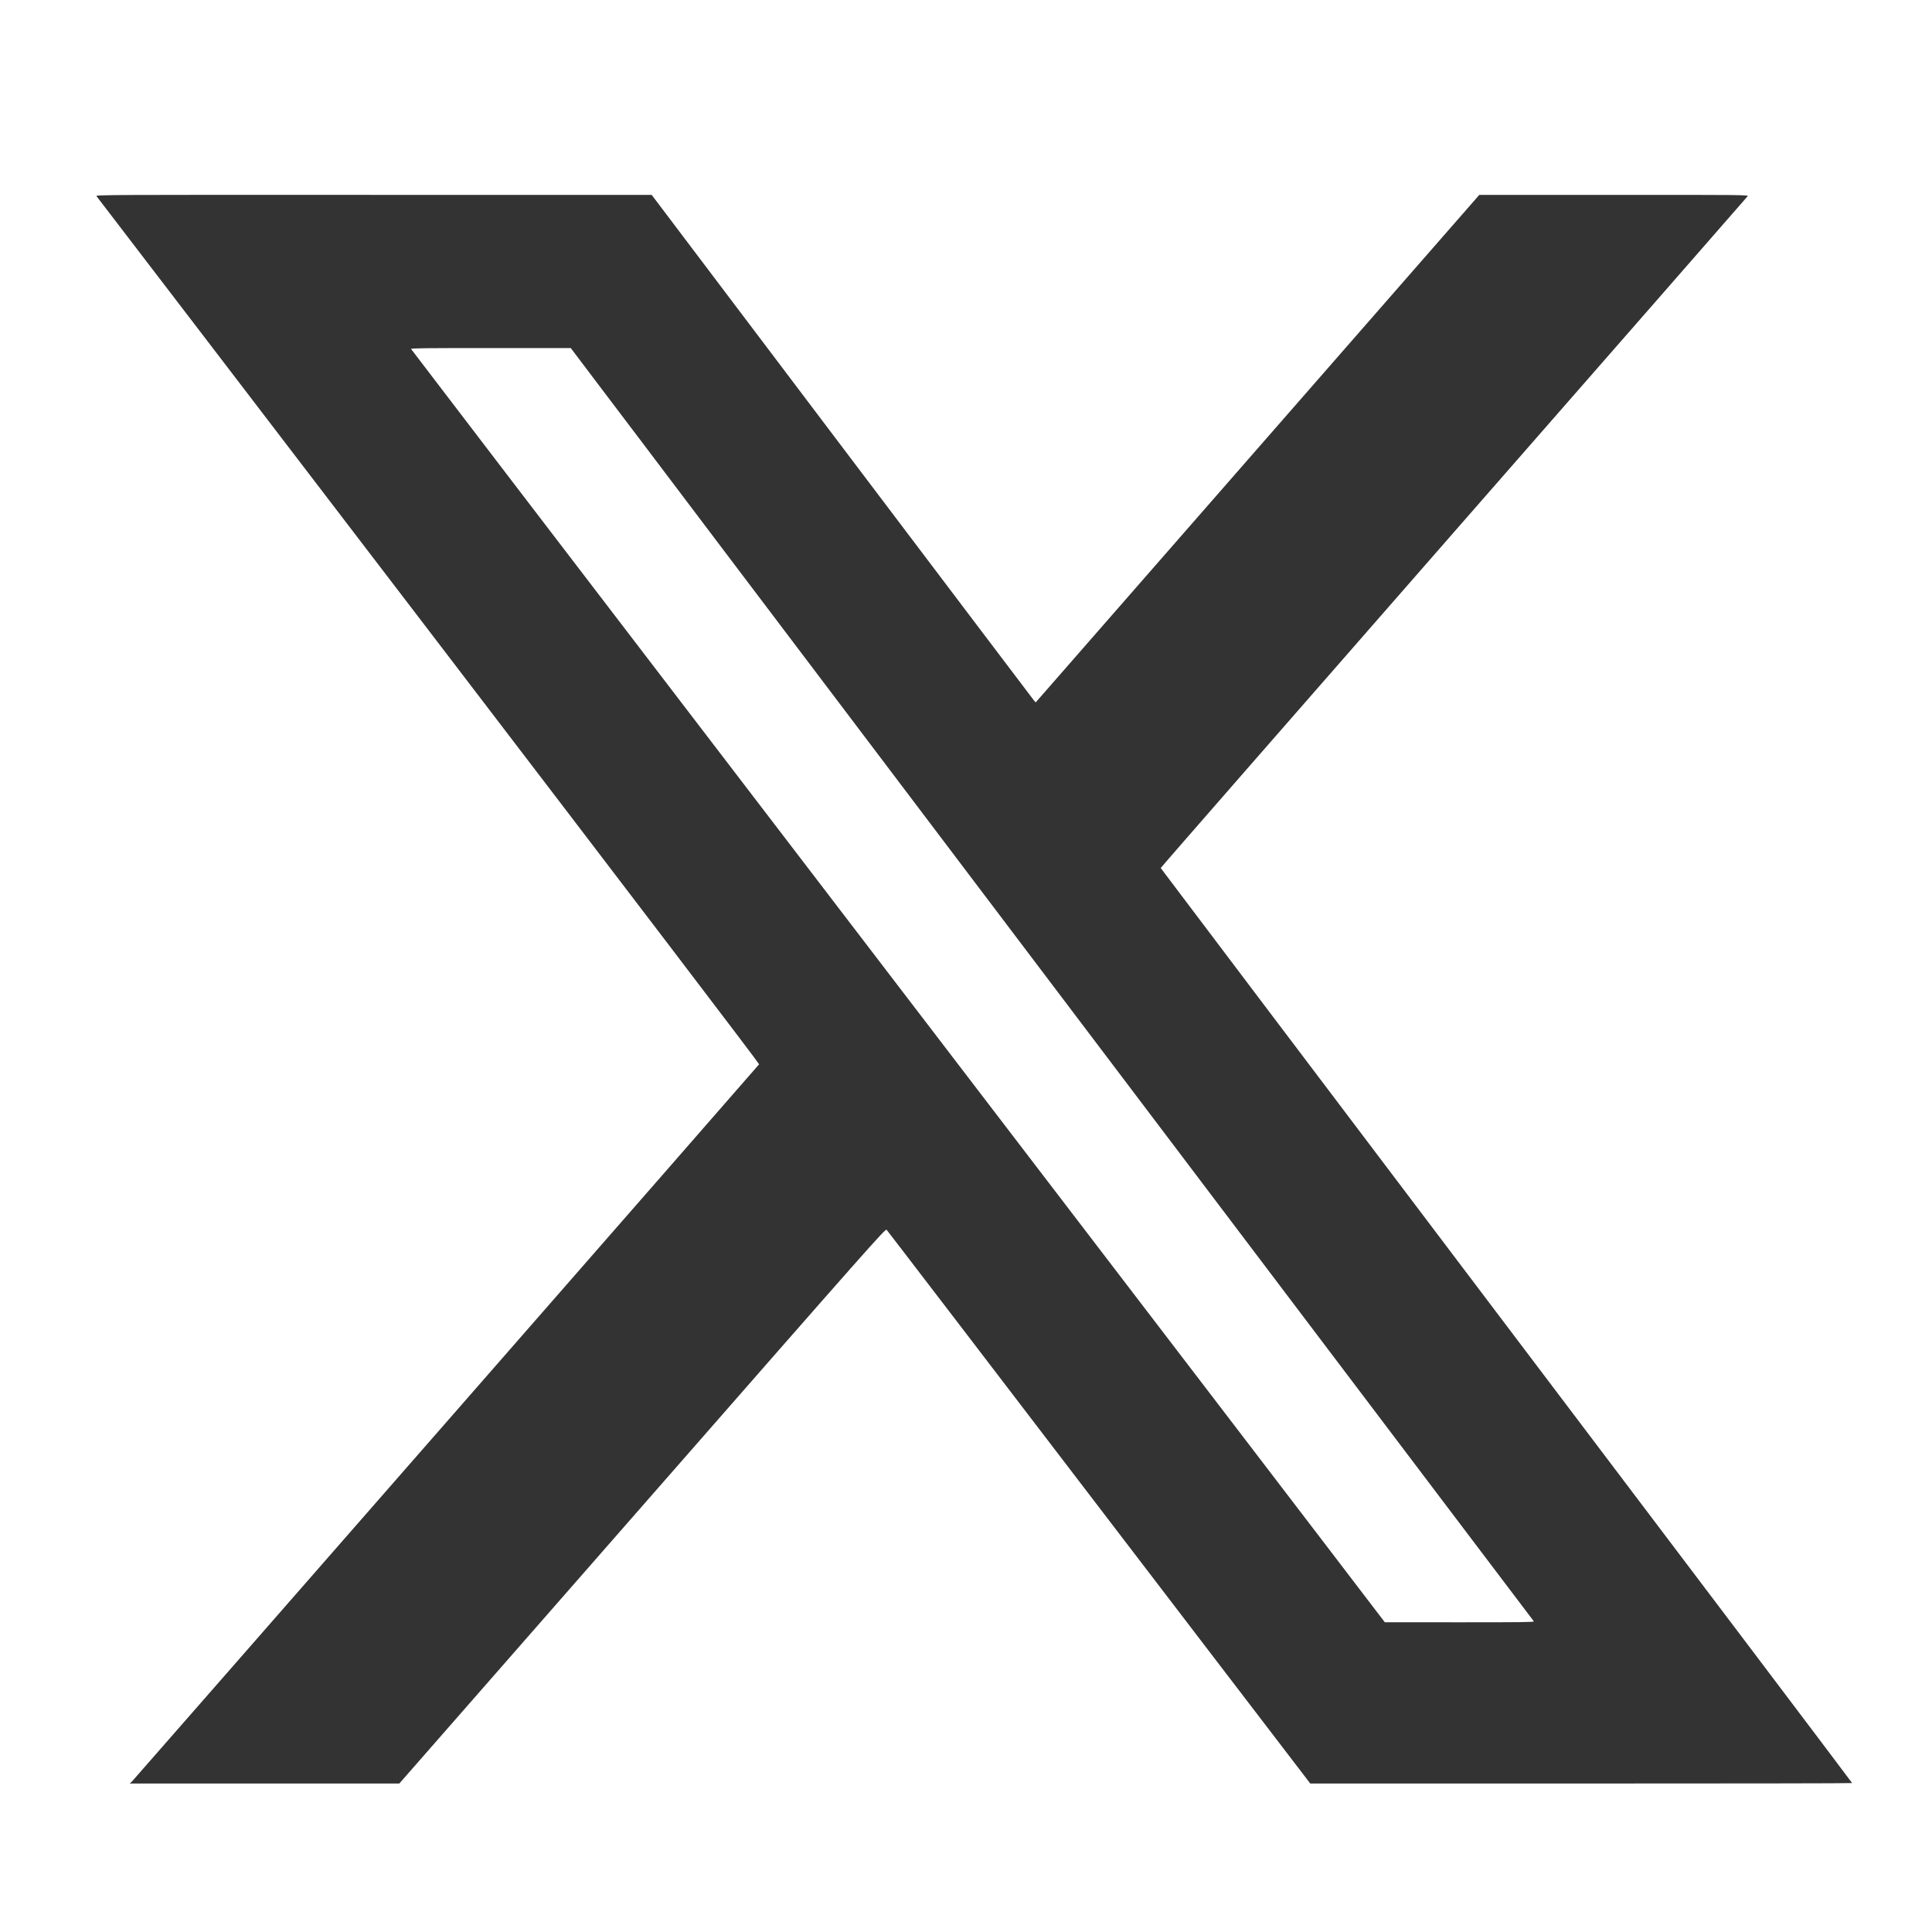 <?xml version="1.0" encoding="UTF-8" standalone="no"?>
<!-- Created with Inkscape (http://www.inkscape.org/) -->

<svg
   width="12.7mm"
   height="12.7mm"
   viewBox="0 0 12.7 12.7"
   version="1.1"
   id="svg5"
   sodipodi:docname="x.svg"
   inkscape:version="1.1.2 (0a00cf5339, 2022-02-04)"
   xmlns:inkscape="http://www.inkscape.org/namespaces/inkscape"
   xmlns:sodipodi="http://sodipodi.sourceforge.net/DTD/sodipodi-0.dtd"
   xmlns="http://www.w3.org/2000/svg"
   xmlns:svg="http://www.w3.org/2000/svg">
  <sodipodi:namedview
     id="namedview7"
     pagecolor="#ffffff"
     bordercolor="#666666"
     borderopacity="1.0"
     inkscape:pageshadow="2"
     inkscape:pageopacity="0.0"
     inkscape:pagecheckerboard="0"
     inkscape:document-units="mm"
     showgrid="false"
     fit-margin-top="0"
     fit-margin-left="0"
     fit-margin-right="0"
     fit-margin-bottom="0"
     inkscape:zoom="12.443434"
     inkscape:cx="41.146197"
     inkscape:cy="23.586736"
     inkscape:window-width="2023"
     inkscape:window-height="1078"
     inkscape:window-x="26"
     inkscape:window-y="23"
     inkscape:window-maximized="0"
     inkscape:current-layer="layer1"
     inkscape:snap-global="false" />
  <defs
     id="defs2" />
  <g
     inkscape:label="Layer 1"
     inkscape:groupmode="layer"
     id="layer1"
     transform="translate(-459.984,100.936)">
    <path
       style="fill:#333333;fill-opacity:1;stroke-width:0.005"
       d="m 460.852,-89.226 c 0.025,-0.027 4.119,-4.708 4.122,-4.714 0.002,-0.004 -0.839,-1.108 -2.172,-2.852 -1.197,-1.565 -2.179,-2.85 -2.184,-2.855 -0.007,-0.008 0.08,-0.009 1.821,-0.008 l 1.829,2.44e-4 1.249,1.653 c 0.687,0.909 1.255,1.659 1.262,1.668 l 0.013,0.015 1.458,-1.668 1.458,-1.668 0.885,-2.45e-4 c 0.854,-2.46e-4 0.885,1.8e-5 0.879,0.009 -0.004,0.005 -0.873,1 -1.933,2.211 -1.059,1.211 -1.926,2.203 -1.925,2.205 6.2e-4,0.002 1.024,1.356 2.273,3.008 1.25,1.652 2.272,3.005 2.272,3.007 0,0.002 -0.801,0.003 -1.781,0.003 l -1.781,-1.21e-4 -0.625,-0.817 c -1.664,-2.177 -2.152,-2.814 -2.16,-2.823 -0.008,-0.008 -0.078,0.07 -1.606,1.816 l -1.597,1.824 h -0.886 -0.886 z m 9.214,-1.053 c -0.003,-0.004 -0.259,-0.342 -0.57,-0.753 -0.535,-0.707 -1.034,-1.367 -2.366,-3.128 -0.318,-0.42 -0.856,-1.131 -1.195,-1.58 -0.34,-0.449 -0.893,-1.18 -1.229,-1.625 -0.336,-0.445 -0.692,-0.916 -0.791,-1.046 l -0.179,-0.237 -0.527,-1.27e-4 c -0.42,-1.18e-4 -0.526,9.09e-4 -0.523,0.006 0.002,0.004 1.034,1.354 2.294,3 1.26,1.647 2.651,3.465 3.092,4.042 0.441,0.576 0.849,1.111 0.908,1.188 l 0.107,0.14 0.492,2.37e-4 c 0.393,2.44e-4 0.491,-9.1e-4 0.487,-0.006 z"
       id="path1587" />
  </g>
</svg>

